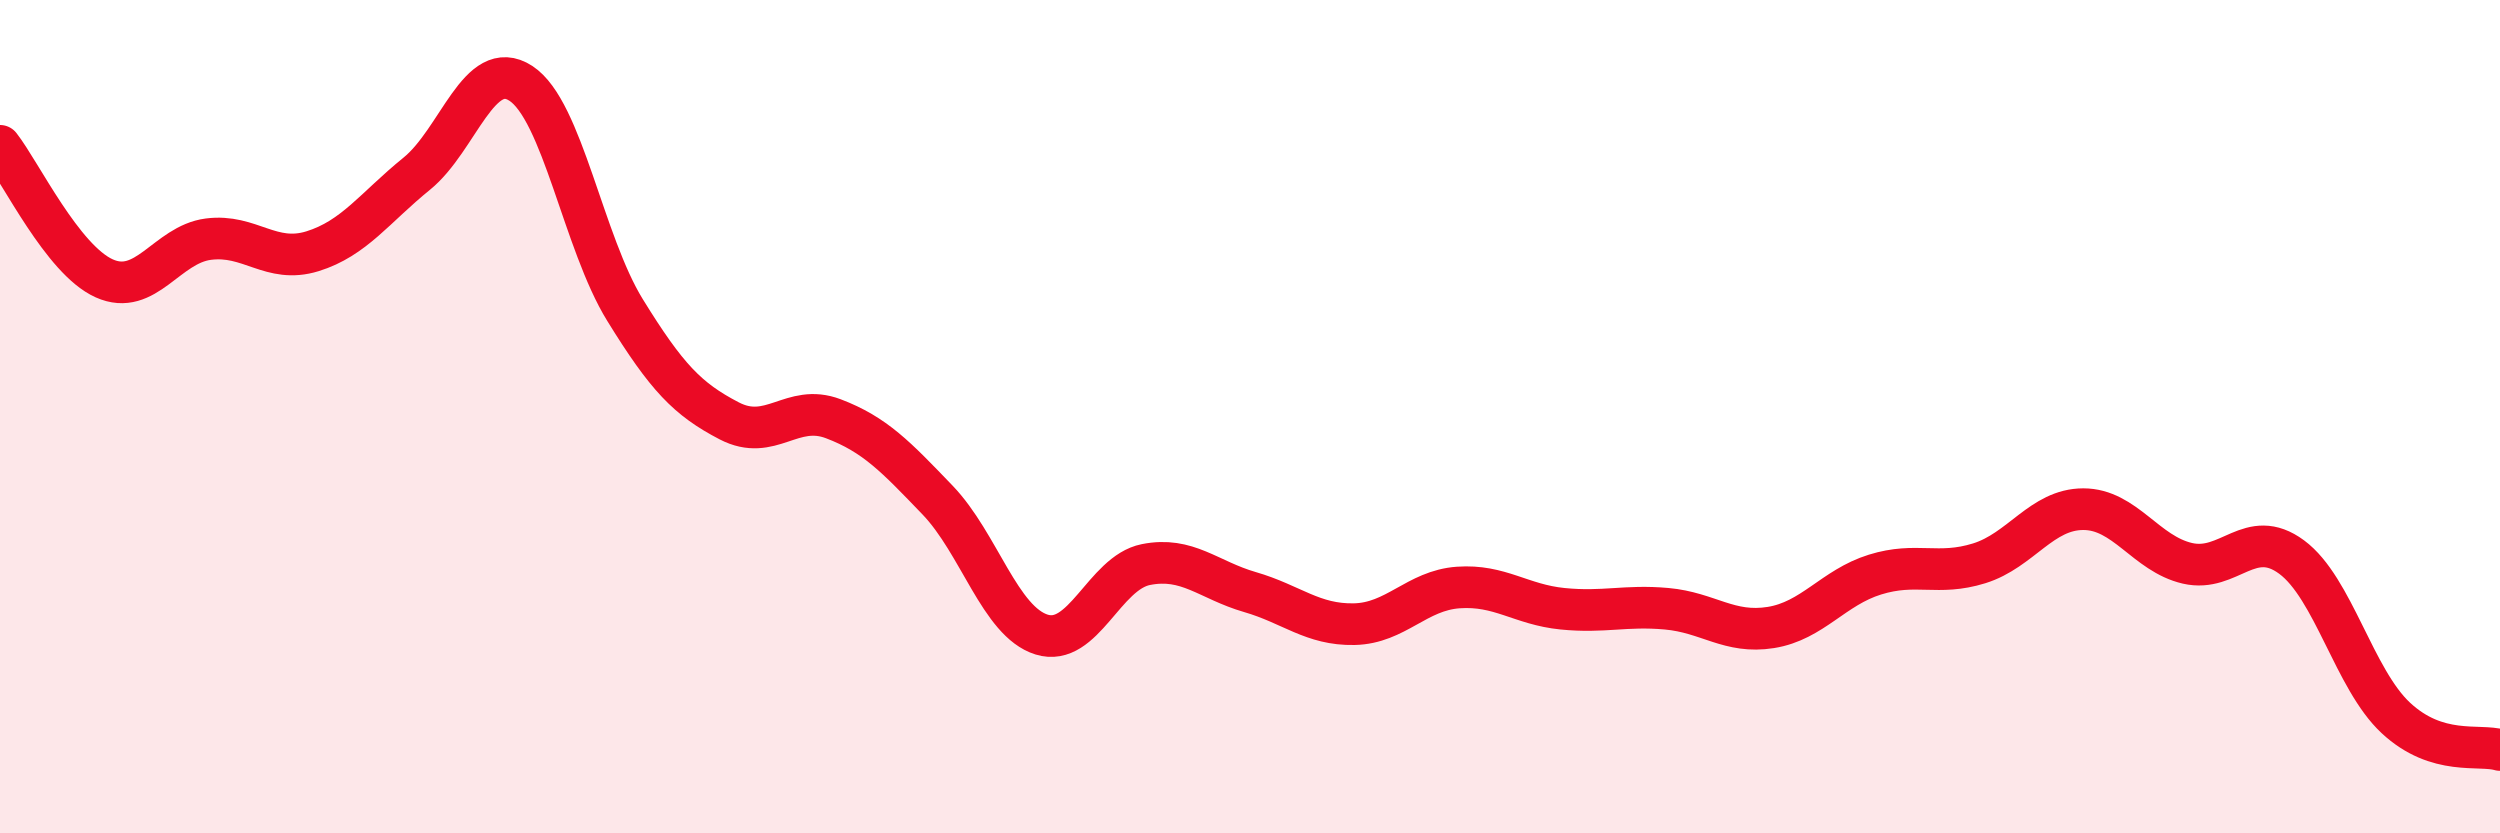 
    <svg width="60" height="20" viewBox="0 0 60 20" xmlns="http://www.w3.org/2000/svg">
      <path
        d="M 0,3.5 C 0.5,4.14 1.5,6.23 2.5,6.68 C 3.5,7.13 4,5.87 5,5.74 C 6,5.61 6.5,6.34 7.5,6.03 C 8.5,5.72 9,4.98 10,4.17 C 11,3.36 11.5,1.35 12.5,2 C 13.5,2.65 14,5.82 15,7.44 C 16,9.06 16.5,9.58 17.5,10.1 C 18.5,10.62 19,9.67 20,10.05 C 21,10.43 21.5,10.96 22.5,12 C 23.5,13.04 24,14.92 25,15.23 C 26,15.54 26.5,13.75 27.5,13.55 C 28.5,13.35 29,13.92 30,14.21 C 31,14.5 31.5,15 32.5,14.98 C 33.5,14.96 34,14.17 35,14.1 C 36,14.03 36.5,14.51 37.5,14.61 C 38.5,14.71 39,14.52 40,14.61 C 41,14.7 41.5,15.22 42.5,15.06 C 43.5,14.9 44,14.1 45,13.79 C 46,13.48 46.5,13.83 47.5,13.52 C 48.5,13.21 49,12.22 50,12.22 C 51,12.22 51.5,13.29 52.5,13.52 C 53.5,13.75 54,12.63 55,13.37 C 56,14.11 56.5,16.3 57.5,17.23 C 58.5,18.16 59.5,17.85 60,18L60 20L0 20Z"
        fill="#EB0A25"
        opacity="0.1"
        stroke-linecap="round"
        stroke-linejoin="round"
      />
      <path
        d="M 0,3.5 C 0.5,4.14 1.5,6.23 2.5,6.68 C 3.5,7.13 4,5.87 5,5.74 C 6,5.61 6.5,6.34 7.5,6.03 C 8.5,5.72 9,4.98 10,4.17 C 11,3.36 11.5,1.35 12.5,2 C 13.5,2.65 14,5.82 15,7.44 C 16,9.06 16.5,9.58 17.5,10.1 C 18.5,10.62 19,9.67 20,10.05 C 21,10.43 21.5,10.96 22.5,12 C 23.5,13.04 24,14.92 25,15.23 C 26,15.54 26.5,13.75 27.5,13.55 C 28.5,13.35 29,13.92 30,14.21 C 31,14.5 31.5,15 32.5,14.98 C 33.5,14.96 34,14.17 35,14.1 C 36,14.03 36.5,14.51 37.5,14.61 C 38.5,14.71 39,14.52 40,14.61 C 41,14.7 41.5,15.22 42.5,15.06 C 43.5,14.9 44,14.1 45,13.79 C 46,13.48 46.5,13.83 47.5,13.52 C 48.5,13.21 49,12.22 50,12.22 C 51,12.22 51.5,13.29 52.5,13.52 C 53.5,13.75 54,12.63 55,13.37 C 56,14.11 56.5,16.3 57.5,17.23 C 58.5,18.16 59.5,17.85 60,18"
        stroke="#EB0A25"
        stroke-width="1"
        fill="none"
        stroke-linecap="round"
        stroke-linejoin="round"
      />
    </svg>
  